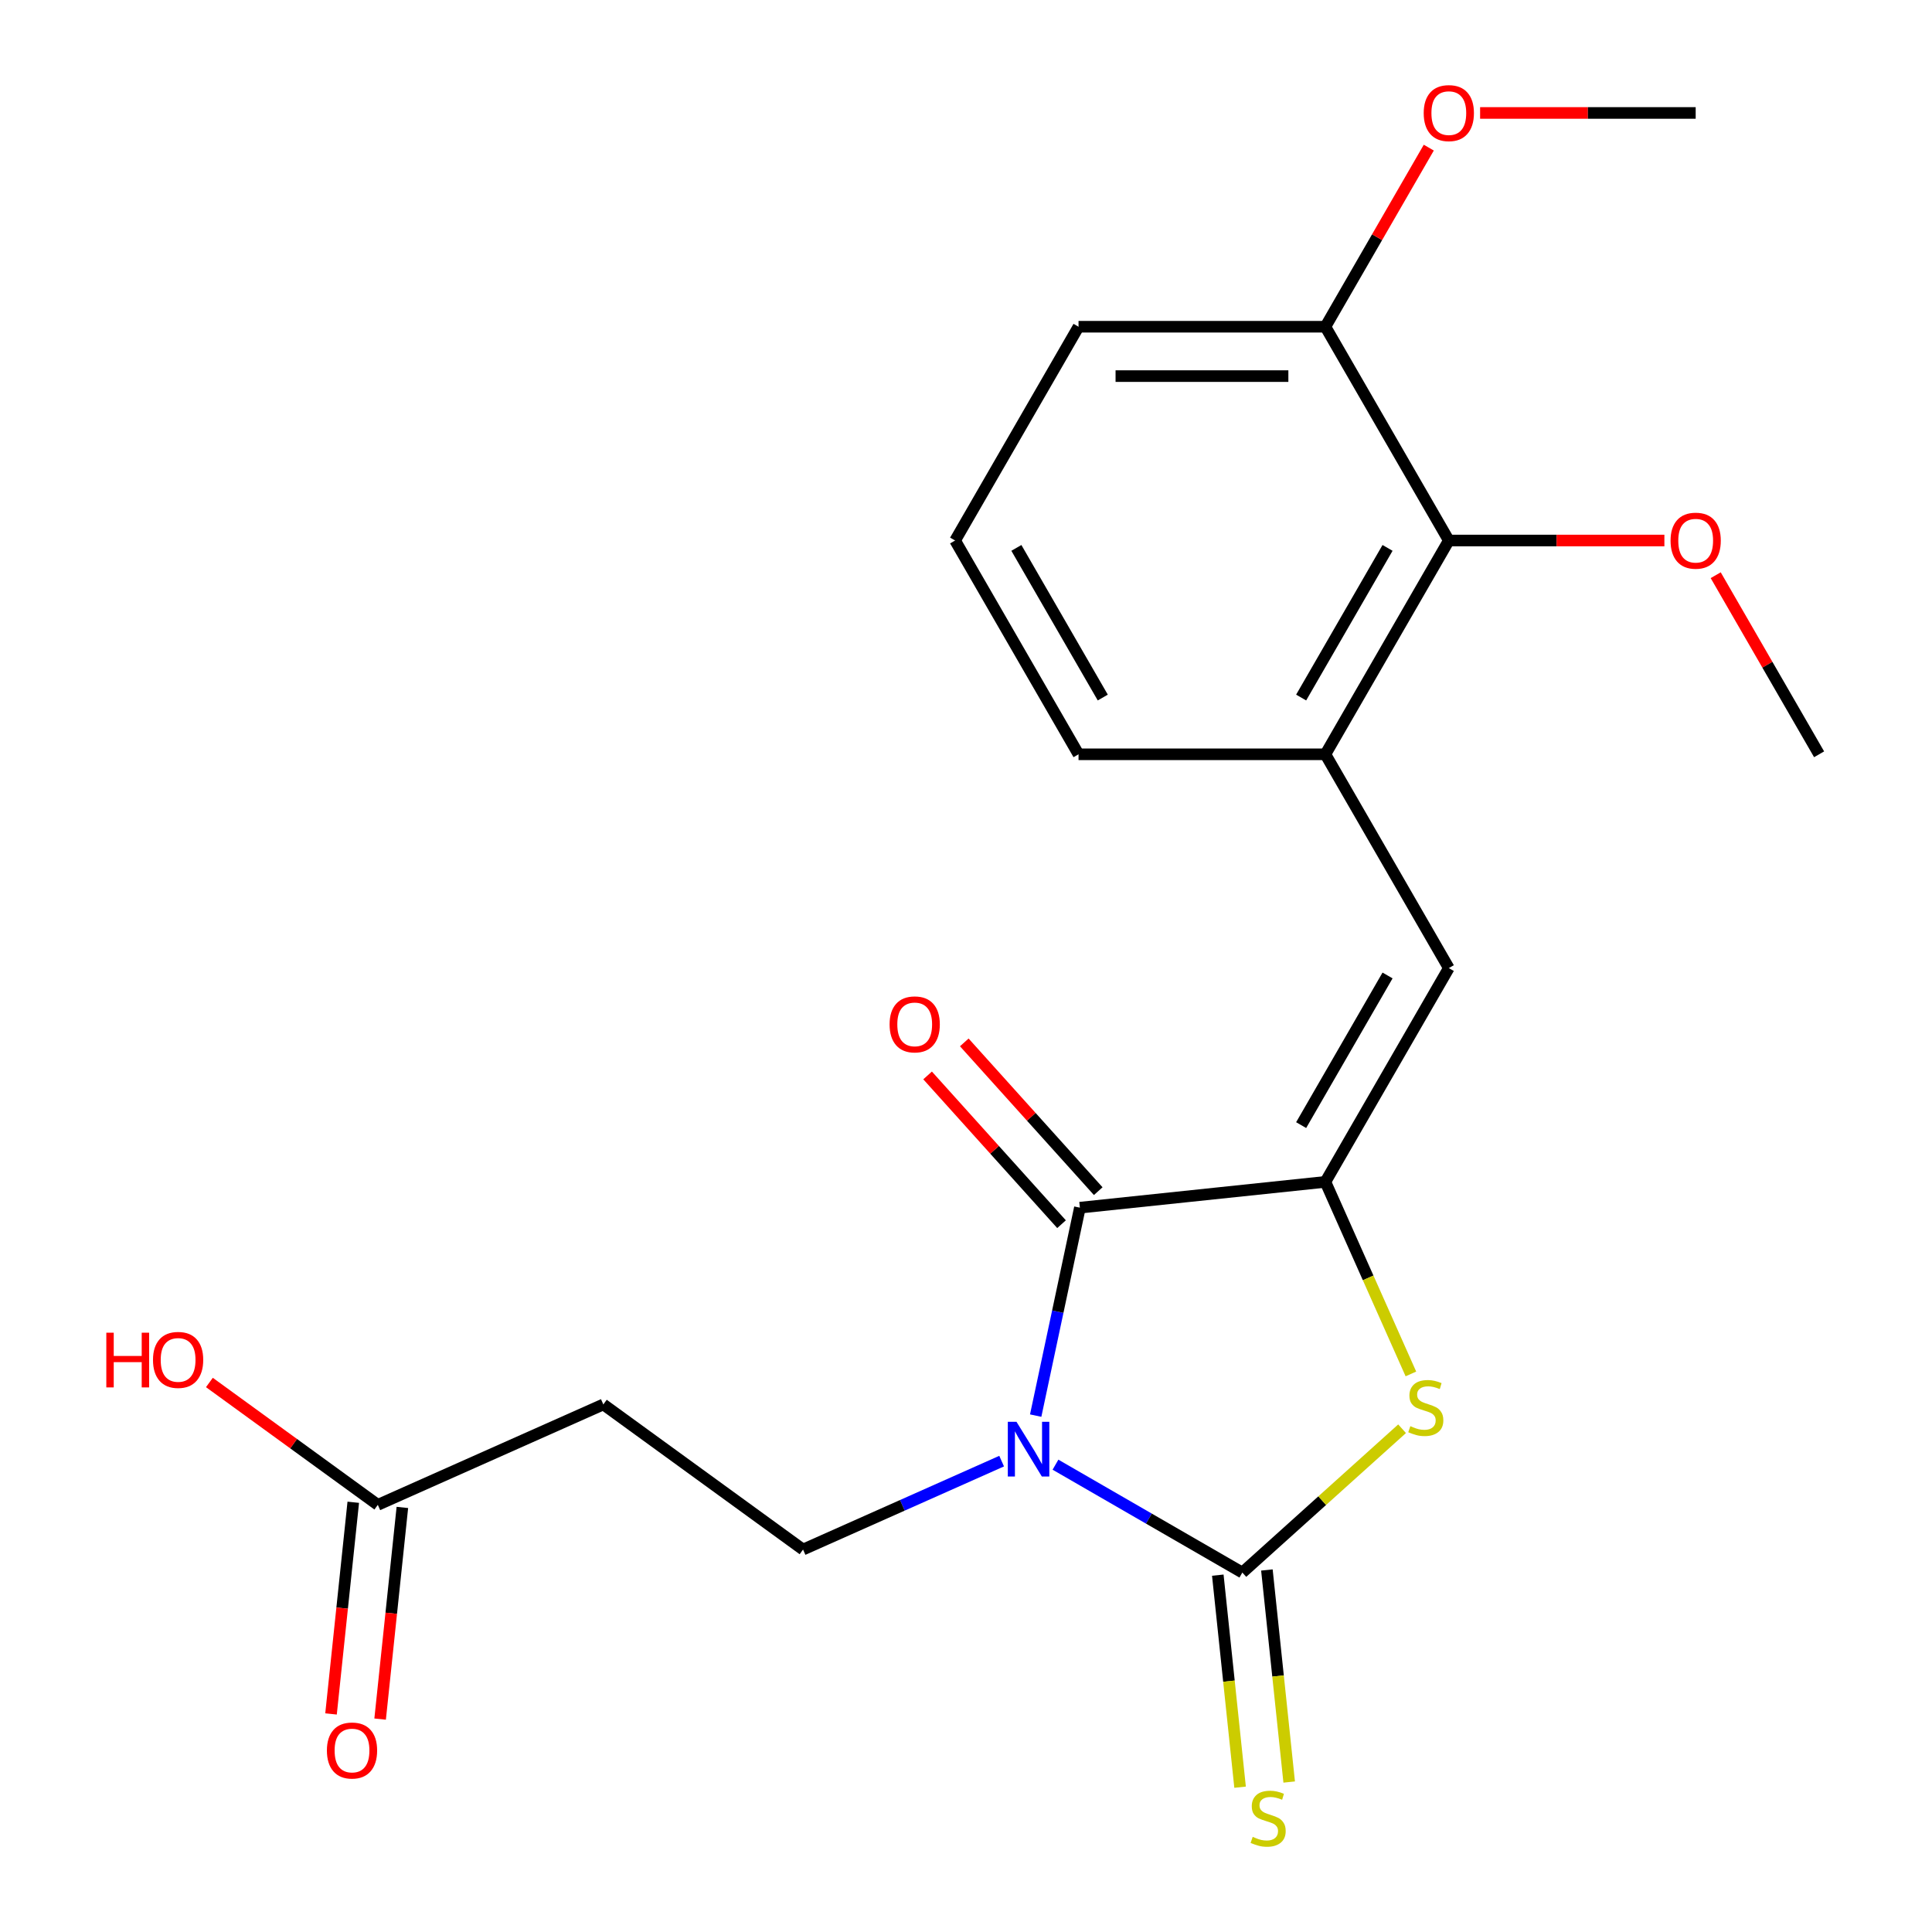 <?xml version='1.0' encoding='iso-8859-1'?>
<svg version='1.1' baseProfile='full'
              xmlns='http://www.w3.org/2000/svg'
                      xmlns:rdkit='http://www.rdkit.org/xml'
                      xmlns:xlink='http://www.w3.org/1999/xlink'
                  xml:space='preserve'
width='1000px' height='1000px' viewBox='0 0 1000 1000'>
<!-- END OF HEADER -->
<rect style='opacity:1.0;fill:#FFFFFF;stroke:none' width='1000' height='1000' x='0' y='0'> </rect>
<path class='bond-0' d='M 546.316,758.115 L 594.676,786.036' style='fill:none;fill-rule:evenodd;stroke:#0000FF;stroke-width:6px;stroke-linecap:butt;stroke-linejoin:miter;stroke-opacity:1' />
<path class='bond-0' d='M 594.676,786.036 L 643.036,813.957' style='fill:none;fill-rule:evenodd;stroke:#000000;stroke-width:6px;stroke-linecap:butt;stroke-linejoin:miter;stroke-opacity:1' />
<path class='bond-2' d='M 536.07,732.716 L 547.509,678.903' style='fill:none;fill-rule:evenodd;stroke:#0000FF;stroke-width:6px;stroke-linecap:butt;stroke-linejoin:miter;stroke-opacity:1' />
<path class='bond-2' d='M 547.509,678.903 L 558.947,625.09' style='fill:none;fill-rule:evenodd;stroke:#000000;stroke-width:6px;stroke-linecap:butt;stroke-linejoin:miter;stroke-opacity:1' />
<path class='bond-5' d='M 518.447,756.274 L 467.051,779.157' style='fill:none;fill-rule:evenodd;stroke:#0000FF;stroke-width:6px;stroke-linecap:butt;stroke-linejoin:miter;stroke-opacity:1' />
<path class='bond-5' d='M 467.051,779.157 L 415.655,802.04' style='fill:none;fill-rule:evenodd;stroke:#000000;stroke-width:6px;stroke-linecap:butt;stroke-linejoin:miter;stroke-opacity:1' />
<path class='bond-3' d='M 643.036,813.957 L 684.376,776.734' style='fill:none;fill-rule:evenodd;stroke:#000000;stroke-width:6px;stroke-linecap:butt;stroke-linejoin:miter;stroke-opacity:1' />
<path class='bond-3' d='M 684.376,776.734 L 725.715,739.512' style='fill:none;fill-rule:evenodd;stroke:#CCCC00;stroke-width:6px;stroke-linecap:butt;stroke-linejoin:miter;stroke-opacity:1' />
<path class='bond-8' d='M 630.329,815.292 L 636.097,870.171' style='fill:none;fill-rule:evenodd;stroke:#000000;stroke-width:6px;stroke-linecap:butt;stroke-linejoin:miter;stroke-opacity:1' />
<path class='bond-8' d='M 636.097,870.171 L 641.865,925.051' style='fill:none;fill-rule:evenodd;stroke:#CCCC00;stroke-width:6px;stroke-linecap:butt;stroke-linejoin:miter;stroke-opacity:1' />
<path class='bond-8' d='M 655.743,812.621 L 661.511,867.5' style='fill:none;fill-rule:evenodd;stroke:#000000;stroke-width:6px;stroke-linecap:butt;stroke-linejoin:miter;stroke-opacity:1' />
<path class='bond-8' d='M 661.511,867.5 L 667.279,922.379' style='fill:none;fill-rule:evenodd;stroke:#CCCC00;stroke-width:6px;stroke-linecap:butt;stroke-linejoin:miter;stroke-opacity:1' />
<path class='bond-1' d='M 686.02,611.734 L 558.947,625.09' style='fill:none;fill-rule:evenodd;stroke:#000000;stroke-width:6px;stroke-linecap:butt;stroke-linejoin:miter;stroke-opacity:1' />
<path class='bond-4' d='M 686.02,611.734 L 749.906,501.08' style='fill:none;fill-rule:evenodd;stroke:#000000;stroke-width:6px;stroke-linecap:butt;stroke-linejoin:miter;stroke-opacity:1' />
<path class='bond-4' d='M 673.472,582.358 L 718.192,504.9' style='fill:none;fill-rule:evenodd;stroke:#000000;stroke-width:6px;stroke-linecap:butt;stroke-linejoin:miter;stroke-opacity:1' />
<path class='bond-22' d='M 686.02,611.734 L 708.15,661.44' style='fill:none;fill-rule:evenodd;stroke:#000000;stroke-width:6px;stroke-linecap:butt;stroke-linejoin:miter;stroke-opacity:1' />
<path class='bond-22' d='M 708.15,661.44 L 730.281,711.146' style='fill:none;fill-rule:evenodd;stroke:#CCCC00;stroke-width:6px;stroke-linecap:butt;stroke-linejoin:miter;stroke-opacity:1' />
<path class='bond-11' d='M 568.442,616.54 L 533.777,578.04' style='fill:none;fill-rule:evenodd;stroke:#000000;stroke-width:6px;stroke-linecap:butt;stroke-linejoin:miter;stroke-opacity:1' />
<path class='bond-11' d='M 533.777,578.04 L 499.112,539.541' style='fill:none;fill-rule:evenodd;stroke:#FF0000;stroke-width:6px;stroke-linecap:butt;stroke-linejoin:miter;stroke-opacity:1' />
<path class='bond-11' d='M 549.452,633.639 L 514.786,595.14' style='fill:none;fill-rule:evenodd;stroke:#000000;stroke-width:6px;stroke-linecap:butt;stroke-linejoin:miter;stroke-opacity:1' />
<path class='bond-11' d='M 514.786,595.14 L 480.121,556.64' style='fill:none;fill-rule:evenodd;stroke:#FF0000;stroke-width:6px;stroke-linecap:butt;stroke-linejoin:miter;stroke-opacity:1' />
<path class='bond-6' d='M 749.906,501.08 L 686.02,390.425' style='fill:none;fill-rule:evenodd;stroke:#000000;stroke-width:6px;stroke-linecap:butt;stroke-linejoin:miter;stroke-opacity:1' />
<path class='bond-9' d='M 415.655,802.04 L 312.285,726.937' style='fill:none;fill-rule:evenodd;stroke:#000000;stroke-width:6px;stroke-linecap:butt;stroke-linejoin:miter;stroke-opacity:1' />
<path class='bond-7' d='M 686.02,390.425 L 749.906,279.771' style='fill:none;fill-rule:evenodd;stroke:#000000;stroke-width:6px;stroke-linecap:butt;stroke-linejoin:miter;stroke-opacity:1' />
<path class='bond-7' d='M 673.472,361.05 L 718.192,283.592' style='fill:none;fill-rule:evenodd;stroke:#000000;stroke-width:6px;stroke-linecap:butt;stroke-linejoin:miter;stroke-opacity:1' />
<path class='bond-17' d='M 686.02,390.425 L 558.247,390.425' style='fill:none;fill-rule:evenodd;stroke:#000000;stroke-width:6px;stroke-linecap:butt;stroke-linejoin:miter;stroke-opacity:1' />
<path class='bond-12' d='M 749.906,279.771 L 686.02,169.116' style='fill:none;fill-rule:evenodd;stroke:#000000;stroke-width:6px;stroke-linecap:butt;stroke-linejoin:miter;stroke-opacity:1' />
<path class='bond-14' d='M 749.906,279.771 L 805.695,279.771' style='fill:none;fill-rule:evenodd;stroke:#000000;stroke-width:6px;stroke-linecap:butt;stroke-linejoin:miter;stroke-opacity:1' />
<path class='bond-14' d='M 805.695,279.771 L 861.484,279.771' style='fill:none;fill-rule:evenodd;stroke:#FF0000;stroke-width:6px;stroke-linecap:butt;stroke-linejoin:miter;stroke-opacity:1' />
<path class='bond-10' d='M 312.285,726.937 L 195.559,778.907' style='fill:none;fill-rule:evenodd;stroke:#000000;stroke-width:6px;stroke-linecap:butt;stroke-linejoin:miter;stroke-opacity:1' />
<path class='bond-13' d='M 182.852,777.571 L 177.094,832.351' style='fill:none;fill-rule:evenodd;stroke:#000000;stroke-width:6px;stroke-linecap:butt;stroke-linejoin:miter;stroke-opacity:1' />
<path class='bond-13' d='M 177.094,832.351 L 171.337,887.13' style='fill:none;fill-rule:evenodd;stroke:#FF0000;stroke-width:6px;stroke-linecap:butt;stroke-linejoin:miter;stroke-opacity:1' />
<path class='bond-13' d='M 208.266,780.243 L 202.509,835.022' style='fill:none;fill-rule:evenodd;stroke:#000000;stroke-width:6px;stroke-linecap:butt;stroke-linejoin:miter;stroke-opacity:1' />
<path class='bond-13' d='M 202.509,835.022 L 196.751,889.801' style='fill:none;fill-rule:evenodd;stroke:#FF0000;stroke-width:6px;stroke-linecap:butt;stroke-linejoin:miter;stroke-opacity:1' />
<path class='bond-15' d='M 195.559,778.907 L 151.971,747.239' style='fill:none;fill-rule:evenodd;stroke:#000000;stroke-width:6px;stroke-linecap:butt;stroke-linejoin:miter;stroke-opacity:1' />
<path class='bond-15' d='M 151.971,747.239 L 108.383,715.57' style='fill:none;fill-rule:evenodd;stroke:#FF0000;stroke-width:6px;stroke-linecap:butt;stroke-linejoin:miter;stroke-opacity:1' />
<path class='bond-16' d='M 686.02,169.116 L 712.78,122.766' style='fill:none;fill-rule:evenodd;stroke:#000000;stroke-width:6px;stroke-linecap:butt;stroke-linejoin:miter;stroke-opacity:1' />
<path class='bond-16' d='M 712.78,122.766 L 739.54,76.416' style='fill:none;fill-rule:evenodd;stroke:#FF0000;stroke-width:6px;stroke-linecap:butt;stroke-linejoin:miter;stroke-opacity:1' />
<path class='bond-23' d='M 686.02,169.116 L 558.247,169.116' style='fill:none;fill-rule:evenodd;stroke:#000000;stroke-width:6px;stroke-linecap:butt;stroke-linejoin:miter;stroke-opacity:1' />
<path class='bond-23' d='M 666.854,194.671 L 577.413,194.671' style='fill:none;fill-rule:evenodd;stroke:#000000;stroke-width:6px;stroke-linecap:butt;stroke-linejoin:miter;stroke-opacity:1' />
<path class='bond-20' d='M 888.045,297.725 L 914.805,344.075' style='fill:none;fill-rule:evenodd;stroke:#FF0000;stroke-width:6px;stroke-linecap:butt;stroke-linejoin:miter;stroke-opacity:1' />
<path class='bond-20' d='M 914.805,344.075 L 941.565,390.425' style='fill:none;fill-rule:evenodd;stroke:#000000;stroke-width:6px;stroke-linecap:butt;stroke-linejoin:miter;stroke-opacity:1' />
<path class='bond-21' d='M 766.1,58.462 L 821.89,58.462' style='fill:none;fill-rule:evenodd;stroke:#FF0000;stroke-width:6px;stroke-linecap:butt;stroke-linejoin:miter;stroke-opacity:1' />
<path class='bond-21' d='M 821.89,58.462 L 877.679,58.462' style='fill:none;fill-rule:evenodd;stroke:#000000;stroke-width:6px;stroke-linecap:butt;stroke-linejoin:miter;stroke-opacity:1' />
<path class='bond-18' d='M 558.247,390.425 L 494.361,279.771' style='fill:none;fill-rule:evenodd;stroke:#000000;stroke-width:6px;stroke-linecap:butt;stroke-linejoin:miter;stroke-opacity:1' />
<path class='bond-18' d='M 570.795,361.05 L 526.075,283.592' style='fill:none;fill-rule:evenodd;stroke:#000000;stroke-width:6px;stroke-linecap:butt;stroke-linejoin:miter;stroke-opacity:1' />
<path class='bond-19' d='M 494.361,279.771 L 558.247,169.116' style='fill:none;fill-rule:evenodd;stroke:#000000;stroke-width:6px;stroke-linecap:butt;stroke-linejoin:miter;stroke-opacity:1' />
<path  class='atom-0' d='M 526.122 735.91
L 535.402 750.91
Q 536.322 752.39, 537.802 755.07
Q 539.282 757.75, 539.362 757.91
L 539.362 735.91
L 543.122 735.91
L 543.122 764.23
L 539.242 764.23
L 529.282 747.83
Q 528.122 745.91, 526.882 743.71
Q 525.682 741.51, 525.322 740.83
L 525.322 764.23
L 521.642 764.23
L 521.642 735.91
L 526.122 735.91
' fill='#0000FF'/>
<path  class='atom-4' d='M 729.99 738.18
Q 730.31 738.3, 731.63 738.86
Q 732.95 739.42, 734.39 739.78
Q 735.87 740.1, 737.31 740.1
Q 739.99 740.1, 741.55 738.82
Q 743.11 737.5, 743.11 735.22
Q 743.11 733.66, 742.31 732.7
Q 741.55 731.74, 740.35 731.22
Q 739.15 730.7, 737.15 730.1
Q 734.63 729.34, 733.11 728.62
Q 731.63 727.9, 730.55 726.38
Q 729.51 724.86, 729.51 722.3
Q 729.51 718.74, 731.91 716.54
Q 734.35 714.34, 739.15 714.34
Q 742.43 714.34, 746.15 715.9
L 745.23 718.98
Q 741.83 717.58, 739.27 717.58
Q 736.51 717.58, 734.99 718.74
Q 733.47 719.86, 733.51 721.82
Q 733.51 723.34, 734.27 724.26
Q 735.07 725.18, 736.19 725.7
Q 737.35 726.22, 739.27 726.82
Q 741.83 727.62, 743.35 728.42
Q 744.87 729.22, 745.95 730.86
Q 747.07 732.46, 747.07 735.22
Q 747.07 739.14, 744.43 741.26
Q 741.83 743.34, 737.47 743.34
Q 734.95 743.34, 733.03 742.78
Q 731.15 742.26, 728.91 741.34
L 729.99 738.18
' fill='#CCCC00'/>
<path  class='atom-9' d='M 648.392 950.749
Q 648.712 950.869, 650.032 951.429
Q 651.352 951.989, 652.792 952.349
Q 654.272 952.669, 655.712 952.669
Q 658.392 952.669, 659.952 951.389
Q 661.512 950.069, 661.512 947.789
Q 661.512 946.229, 660.712 945.269
Q 659.952 944.309, 658.752 943.789
Q 657.552 943.269, 655.552 942.669
Q 653.032 941.909, 651.512 941.189
Q 650.032 940.469, 648.952 938.949
Q 647.912 937.429, 647.912 934.869
Q 647.912 931.309, 650.312 929.109
Q 652.752 926.909, 657.552 926.909
Q 660.832 926.909, 664.552 928.469
L 663.632 931.549
Q 660.232 930.149, 657.672 930.149
Q 654.912 930.149, 653.392 931.309
Q 651.872 932.429, 651.912 934.389
Q 651.912 935.909, 652.672 936.829
Q 653.472 937.749, 654.592 938.269
Q 655.752 938.789, 657.672 939.389
Q 660.232 940.189, 661.752 940.989
Q 663.272 941.789, 664.352 943.429
Q 665.472 945.029, 665.472 947.789
Q 665.472 951.709, 662.832 953.829
Q 660.232 955.909, 655.872 955.909
Q 653.352 955.909, 651.432 955.349
Q 649.552 954.829, 647.312 953.909
L 648.392 950.749
' fill='#CCCC00'/>
<path  class='atom-12' d='M 460.45 530.216
Q 460.45 523.416, 463.81 519.616
Q 467.17 515.816, 473.45 515.816
Q 479.73 515.816, 483.09 519.616
Q 486.45 523.416, 486.45 530.216
Q 486.45 537.096, 483.05 541.016
Q 479.65 544.896, 473.45 544.896
Q 467.21 544.896, 463.81 541.016
Q 460.45 537.136, 460.45 530.216
M 473.45 541.696
Q 477.77 541.696, 480.09 538.816
Q 482.45 535.896, 482.45 530.216
Q 482.45 524.656, 480.09 521.856
Q 477.77 519.016, 473.45 519.016
Q 469.13 519.016, 466.77 521.816
Q 464.45 524.616, 464.45 530.216
Q 464.45 535.936, 466.77 538.816
Q 469.13 541.696, 473.45 541.696
' fill='#FF0000'/>
<path  class='atom-14' d='M 169.203 906.06
Q 169.203 899.26, 172.563 895.46
Q 175.923 891.66, 182.203 891.66
Q 188.483 891.66, 191.843 895.46
Q 195.203 899.26, 195.203 906.06
Q 195.203 912.94, 191.803 916.86
Q 188.403 920.74, 182.203 920.74
Q 175.963 920.74, 172.563 916.86
Q 169.203 912.98, 169.203 906.06
M 182.203 917.54
Q 186.523 917.54, 188.843 914.66
Q 191.203 911.74, 191.203 906.06
Q 191.203 900.5, 188.843 897.7
Q 186.523 894.86, 182.203 894.86
Q 177.883 894.86, 175.523 897.66
Q 173.203 900.46, 173.203 906.06
Q 173.203 911.78, 175.523 914.66
Q 177.883 917.54, 182.203 917.54
' fill='#FF0000'/>
<path  class='atom-15' d='M 864.679 279.851
Q 864.679 273.051, 868.039 269.251
Q 871.399 265.451, 877.679 265.451
Q 883.959 265.451, 887.319 269.251
Q 890.679 273.051, 890.679 279.851
Q 890.679 286.731, 887.279 290.651
Q 883.879 294.531, 877.679 294.531
Q 871.439 294.531, 868.039 290.651
Q 864.679 286.771, 864.679 279.851
M 877.679 291.331
Q 881.999 291.331, 884.319 288.451
Q 886.679 285.531, 886.679 279.851
Q 886.679 274.291, 884.319 271.491
Q 881.999 268.651, 877.679 268.651
Q 873.359 268.651, 870.999 271.451
Q 868.679 274.251, 868.679 279.851
Q 868.679 285.571, 870.999 288.451
Q 873.359 291.331, 877.679 291.331
' fill='#FF0000'/>
<path  class='atom-16' d='M 55.029 689.804
L 58.869 689.804
L 58.869 701.844
L 73.349 701.844
L 73.349 689.804
L 77.189 689.804
L 77.189 718.124
L 73.349 718.124
L 73.349 705.044
L 58.869 705.044
L 58.869 718.124
L 55.029 718.124
L 55.029 689.804
' fill='#FF0000'/>
<path  class='atom-16' d='M 79.189 703.884
Q 79.189 697.084, 82.549 693.284
Q 85.909 689.484, 92.189 689.484
Q 98.469 689.484, 101.829 693.284
Q 105.189 697.084, 105.189 703.884
Q 105.189 710.764, 101.789 714.684
Q 98.389 718.564, 92.189 718.564
Q 85.949 718.564, 82.549 714.684
Q 79.189 710.804, 79.189 703.884
M 92.189 715.364
Q 96.509 715.364, 98.829 712.484
Q 101.189 709.564, 101.189 703.884
Q 101.189 698.324, 98.829 695.524
Q 96.509 692.684, 92.189 692.684
Q 87.869 692.684, 85.509 695.484
Q 83.189 698.284, 83.189 703.884
Q 83.189 709.604, 85.509 712.484
Q 87.869 715.364, 92.189 715.364
' fill='#FF0000'/>
<path  class='atom-17' d='M 736.906 58.542
Q 736.906 51.742, 740.266 47.942
Q 743.626 44.142, 749.906 44.142
Q 756.186 44.142, 759.546 47.942
Q 762.906 51.742, 762.906 58.542
Q 762.906 65.422, 759.506 69.342
Q 756.106 73.222, 749.906 73.222
Q 743.666 73.222, 740.266 69.342
Q 736.906 65.462, 736.906 58.542
M 749.906 70.022
Q 754.226 70.022, 756.546 67.142
Q 758.906 64.222, 758.906 58.542
Q 758.906 52.982, 756.546 50.182
Q 754.226 47.342, 749.906 47.342
Q 745.586 47.342, 743.226 50.142
Q 740.906 52.942, 740.906 58.542
Q 740.906 64.262, 743.226 67.142
Q 745.586 70.022, 749.906 70.022
' fill='#FF0000'/>
</svg>
